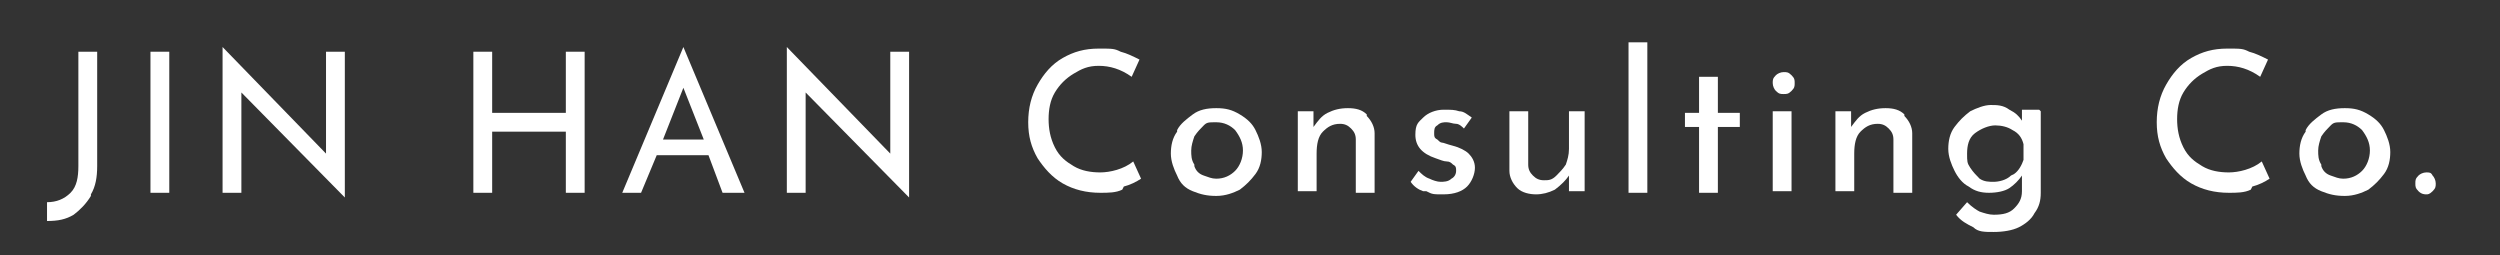 <?xml version="1.0" encoding="UTF-8"?>
<svg id="_圖層_1" xmlns="http://www.w3.org/2000/svg" version="1.1" viewBox="0 0 159.5 16.3">
  <rect x="0" y="0" width="159.5" height="16.3" fill="#333333" stroke="none"/>
  <!-- Generator: Adobe Illustrator 29.4.0, SVG Export Plug-In . SVG Version: 2.1.0 Build 152)  -->
  <defs>
    <style>
      .st0 {
        fill: #fff;
      }
    </style>
  </defs>
  <path class="st0" d="M5.8,12.5c-.3.5-.7.9-1.1,1.2-.5.3-1,.4-1.7.4v-1.2c.6,0,1.1-.2,1.5-.6.4-.4.5-1,.5-1.7V3.3h1.2v7.3c0,.7-.1,1.3-.4,1.8Z"/>
  <path class="st0" d="M10.8,3.3v9h-1.2V3.3h1.2Z"/>
  <path class="st0" d="M22,3.3v9.3h0l-6.6-6.7v6.4s-1.2,0-1.2,0V3h0l6.6,6.8V3.3s1.2,0,1.2,0Z"/>
  <path class="st0" d="M37.3,12.3h-1.2v-3.9h-4.7v3.9h-1.2V3.3h1.2v3.9h4.7v-3.9h1.2v9Z"/>
  <path class="st0" d="M45.4,9.9h-3.5l-1,2.4h-1.2l3.9-9.3h0l3.9,9.3h-1.4l-.9-2.4ZM44.9,8.9l-1.3-3.3-1.3,3.3h2.6Z"/>
  <path class="st0" d="M58,3.3v9.3h0l-6.6-6.7v6.4s-1.2,0-1.2,0V3h0l6.6,6.8V3.3s1.2,0,1.2,0Z"/>
  <path class="st0" d="M71.6,12.1c-.4.2-.9.2-1.4.2-.9,0-1.7-.2-2.4-.6s-1.2-1-1.6-1.6c-.4-.7-.6-1.4-.6-2.3s.2-1.7.6-2.4c.4-.7.9-1.3,1.6-1.7s1.4-.6,2.3-.6,1,0,1.4.2c.4.1.8.3,1.2.5l-.5,1.1c-.7-.5-1.4-.7-2.1-.7s-1.1.2-1.6.5c-.5.3-.9.7-1.2,1.2-.3.5-.4,1.1-.4,1.7s.1,1.2.4,1.8.7.9,1.2,1.2c.5.3,1.1.4,1.7.4s1.5-.2,2.1-.7l.5,1.1c-.3.2-.7.4-1.1.5Z"/>
  <path class="st0" d="M75.1,8.3c.2-.4.6-.7,1-1s.9-.4,1.5-.4,1,.1,1.5.4.8.6,1,1,.4.9.4,1.4-.1,1-.4,1.4-.6.7-1,1c-.4.2-.9.4-1.5.4s-1-.1-1.5-.3-.8-.5-1-1c-.2-.4-.4-.9-.4-1.4s.1-1,.4-1.4ZM76.2,10.6c.1.3.3.5.6.6s.5.2.8.2c.5,0,.9-.2,1.2-.5.3-.3.5-.8.5-1.3s-.2-.9-.5-1.3c-.3-.3-.7-.5-1.2-.5s-.6,0-.8.2c-.2.2-.4.4-.6.7-.1.3-.2.6-.2.9s0,.6.2.9Z"/>
  <path class="st0" d="M87.2,7.4c.3.3.5.7.5,1.1v3.8h-1.2v-3.4c0-.3-.1-.5-.3-.7-.2-.2-.4-.3-.7-.3-.5,0-.8.2-1.1.5s-.4.8-.4,1.4v2.4h-1.2v-5.1h1v1c.3-.4.5-.7.9-.9.4-.2.8-.3,1.3-.3s.9.1,1.2.4Z"/>
  <path class="st0" d="M90.8,12.2c-.3-.1-.6-.3-.8-.6l.5-.7c.2.2.4.4.7.5.2.1.5.2.7.2s.5,0,.7-.2c.2-.1.3-.3.3-.5s0-.3-.2-.4c-.1-.1-.2-.2-.4-.2s-.4-.1-.7-.2c-.9-.3-1.3-.8-1.3-1.5s.2-.8.5-1.1c.3-.3.8-.5,1.3-.5s.7,0,1,.1c.3,0,.5.2.8.4l-.5.7c-.1-.1-.3-.3-.5-.3-.2,0-.4-.1-.6-.1-.2,0-.4,0-.6.2-.2.1-.2.3-.2.5s0,.3.2.4c.1.1.2.2.3.2.1,0,.3.1.7.2.4.1.8.3,1,.5s.4.5.4.9-.2.9-.5,1.2c-.3.3-.8.5-1.5.5s-.7,0-1.1-.2Z"/>
  <path class="st0" d="M101.1,7.1v5.1h-1v-1c-.2.3-.5.6-.9.9-.4.2-.8.3-1.2.3s-.9-.1-1.2-.4c-.3-.3-.5-.7-.5-1.1v-3.8h1.2v3.4c0,.3.1.5.3.7.2.2.4.3.7.3.3,0,.5,0,.8-.3.2-.2.4-.4.6-.7.1-.3.2-.6.2-1v-2.4h1.2Z"/>
  <path class="st0" d="M105.1,2.7v9.6h-1.2V2.7h1.2Z"/>
  <path class="st0" d="M109.6,4.9v2.3h1.4v.9h-1.4v4.2h-1.2v-4.2h-.9v-.9h.9v-2.3h1.2Z"/>
  <path class="st0" d="M113.3,4.8c.1-.1.3-.2.5-.2s.3,0,.5.2.2.3.2.5,0,.3-.2.5-.3.2-.5.2-.3,0-.5-.2c-.1-.1-.2-.3-.2-.5s0-.3.2-.5ZM114.3,7.1v5.1h-1.2v-5.1h1.2Z"/>
  <path class="st0" d="M121.5,7.4c.3.3.5.7.5,1.1v3.8h-1.2v-3.4c0-.3-.1-.5-.3-.7-.2-.2-.4-.3-.7-.3-.5,0-.8.2-1.1.5s-.4.8-.4,1.4v2.4h-1.2v-5.1h1v1c.3-.4.5-.7.9-.9.4-.2.8-.3,1.3-.3s.9.1,1.2.4Z"/>
  <path class="st0" d="M130.2,7.1v5.2c0,.5-.1.9-.4,1.3-.2.4-.6.7-1,.9-.4.2-1,.3-1.6.3s-1,0-1.3-.3c-.4-.2-.8-.4-1.1-.8l.7-.8c.3.3.6.5.8.6.3.1.6.2.9.2.6,0,1-.1,1.3-.4.3-.3.5-.6.5-1.1v-1c-.2.3-.5.6-.8.8s-.8.3-1.3.3-.9-.1-1.3-.4c-.4-.2-.7-.6-.9-1-.2-.4-.4-.9-.4-1.4s.1-1,.4-1.4.6-.7,1-1c.4-.2.9-.4,1.3-.4s.8,0,1.2.3c.4.2.6.4.8.7v-.7h1.1ZM128.5,11.1c.3-.2.5-.6.6-.9v-1c-.1-.4-.3-.7-.7-.9-.3-.2-.7-.3-1.1-.3s-.9.2-1.3.5-.5.8-.5,1.3,0,.6.2.9.4.5.6.7c.3.2.6.2.9.2s.8-.1,1.1-.4Z"/>
  <path class="st0" d="M143.6,12.1c-.4.2-.9.2-1.4.2-.9,0-1.7-.2-2.4-.6s-1.2-1-1.6-1.6c-.4-.7-.6-1.4-.6-2.3s.2-1.7.6-2.4c.4-.7.9-1.3,1.6-1.7s1.4-.6,2.3-.6,1,0,1.4.2c.4.1.8.3,1.2.5l-.5,1.1c-.7-.5-1.4-.7-2.1-.7s-1.1.2-1.6.5c-.5.3-.9.7-1.2,1.2-.3.5-.4,1.1-.4,1.7s.1,1.2.4,1.8.7.9,1.2,1.2c.5.3,1.1.4,1.7.4s1.5-.2,2.1-.7l.5,1.1c-.3.2-.7.4-1.1.5Z"/>
  <path class="st0" d="M147.1,8.3c.2-.4.6-.7,1-1s.9-.4,1.5-.4,1,.1,1.5.4.8.6,1,1,.4.9.4,1.4-.1,1-.4,1.4-.6.7-1,1c-.4.2-.9.4-1.5.4s-1-.1-1.5-.3-.8-.5-1-1c-.2-.4-.4-.9-.4-1.4s.1-1,.4-1.4ZM148.1,10.6c.1.3.3.5.6.6s.5.2.8.2c.5,0,.9-.2,1.2-.5.3-.3.5-.8.5-1.3s-.2-.9-.5-1.3c-.3-.3-.7-.5-1.2-.5s-.6,0-.8.2c-.2.2-.4.4-.6.7-.1.3-.2.6-.2.9s0,.6.2.9Z"/>
  <path class="st0" d="M154.3,11.2c.1-.1.3-.2.5-.2s.3,0,.4.2c.1.1.2.3.2.5s0,.3-.2.5-.3.2-.4.2-.3,0-.5-.2-.2-.3-.2-.5,0-.3.2-.5Z"/>
</svg>